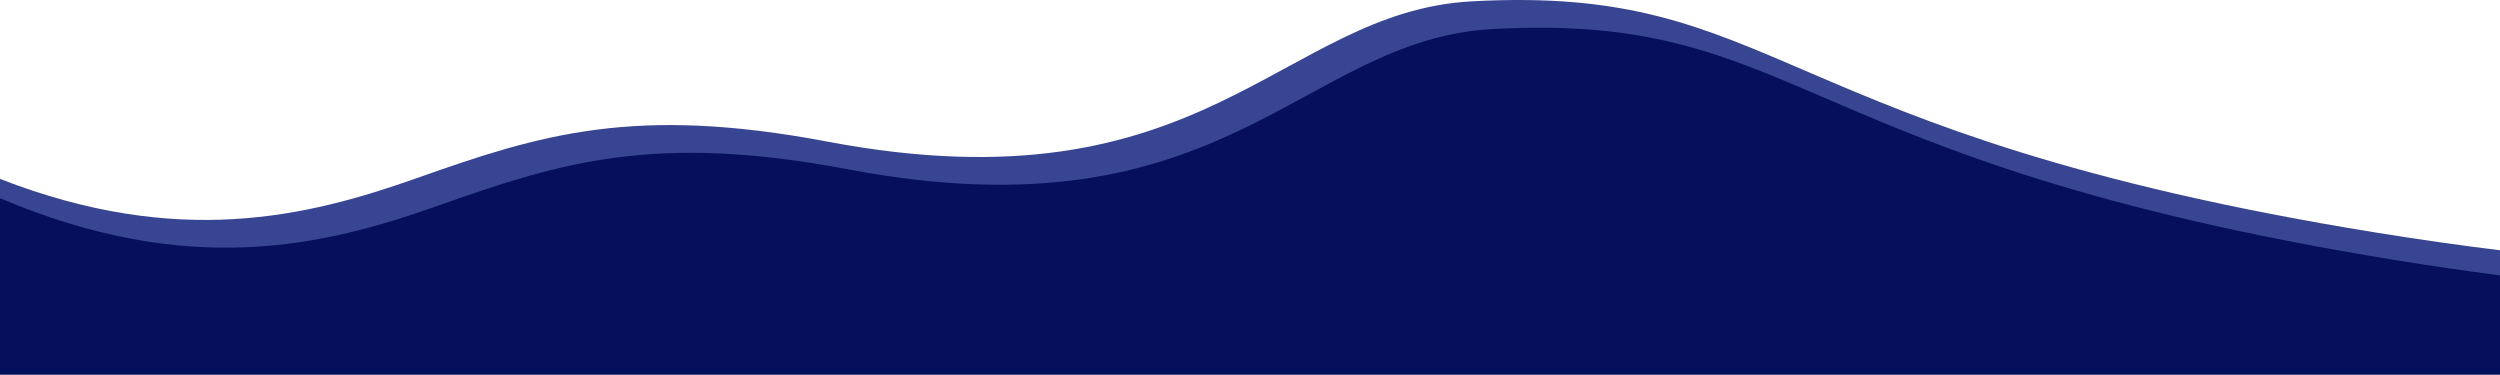 <?xml version="1.0" encoding="UTF-8"?> <svg xmlns="http://www.w3.org/2000/svg" width="2008" height="301" viewBox="0 0 2008 301" fill="none"><path d="M0 143.695V278.706H2008V201.018C1975.51 197.041 1942.42 192.301 1908.68 186.838C1418.21 107.503 1432.43 -12.484 1182.35 1.053C1027.9 9.408 968.86 171.332 664.729 113.769C510.273 84.566 435.134 107.503 334.935 143.013C246.261 174.425 142.809 199.29 0 143.695V143.695Z" fill="#384593"></path><path d="M0 159.201V301H2008V221.183C1980.89 217.688 1953.38 213.671 1925.39 209.132C1434.88 129.797 1449.13 9.81 1199.06 23.307C1044.6 31.663 985.527 193.586 681.435 136.063C526.98 106.82 451.84 129.797 351.641 165.267C259.514 197.924 151.484 223.473 0 159.201Z" fill="#060F5C"></path></svg> 